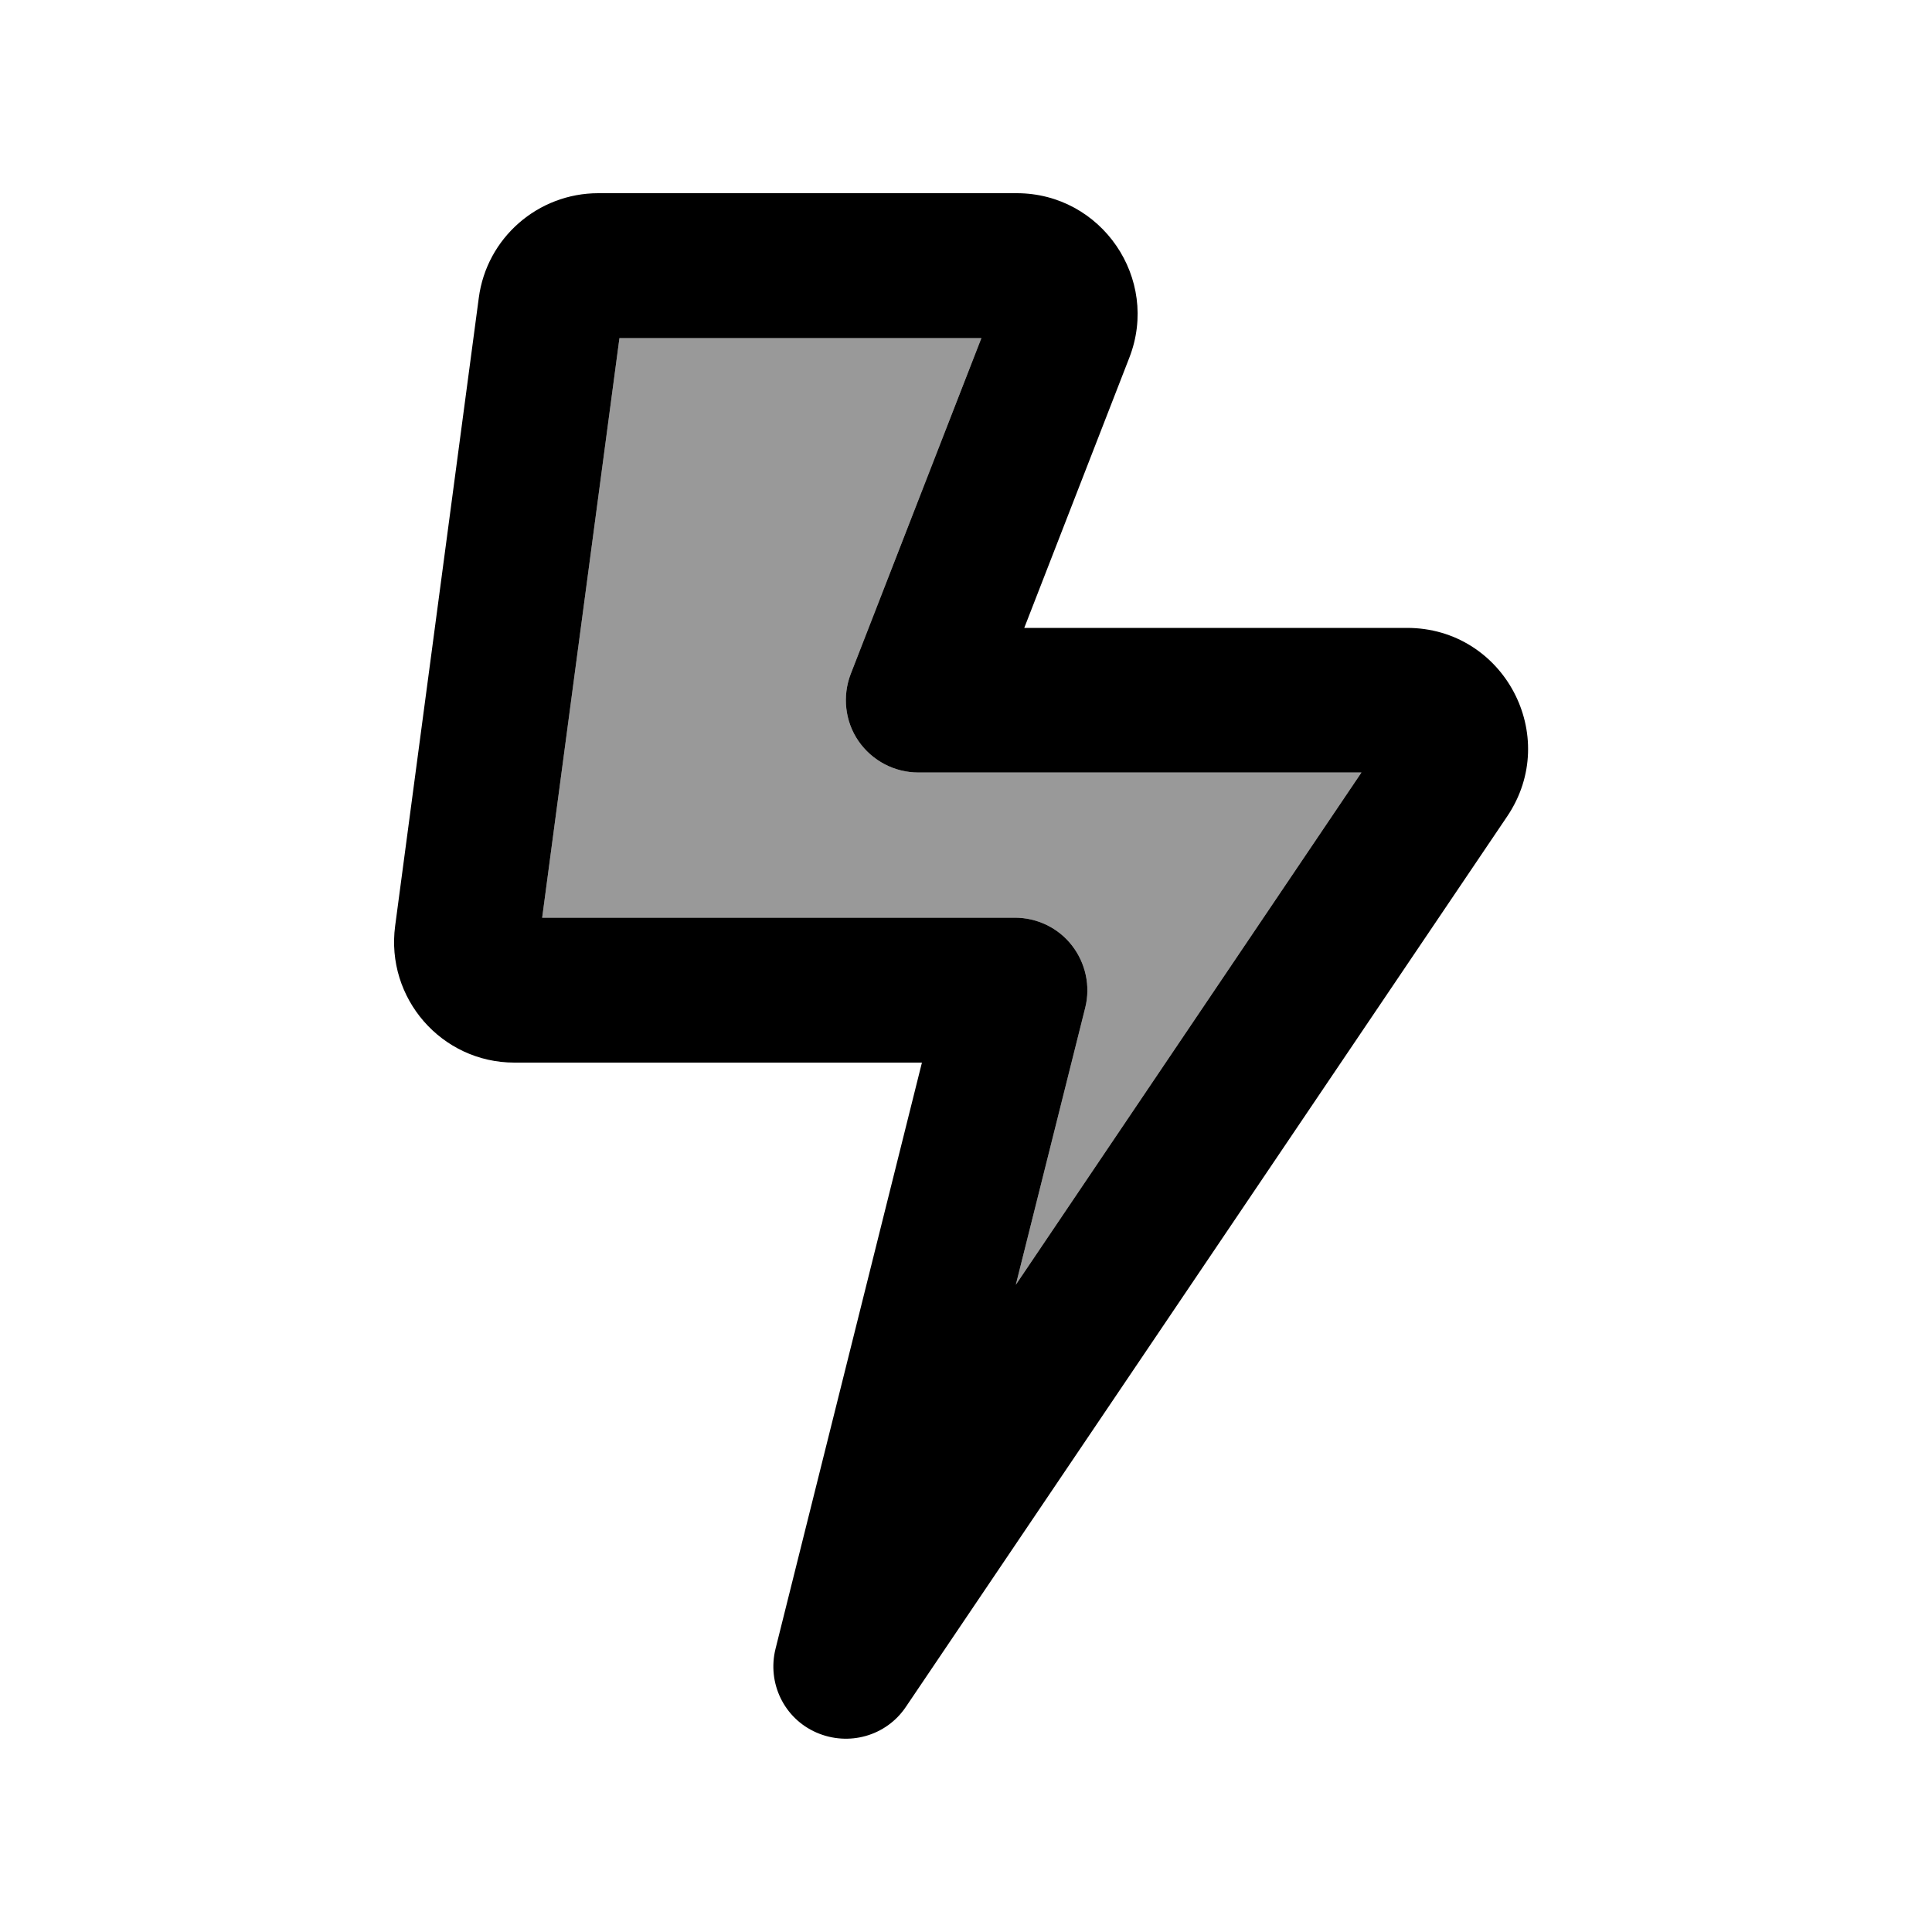 <svg xmlns="http://www.w3.org/2000/svg" viewBox="0 0 640 640"><!--! Font Awesome Pro 7.1.0 by @fontawesome - https://fontawesome.com License - https://fontawesome.com/license (Commercial License) Copyright 2025 Fonticons, Inc. --><path opacity=".4" fill="currentColor" d="M179.6 304L336.2 304C343.6 304 350.6 307.4 355.1 313.2C359.6 319 361.3 326.6 359.5 333.8L336.5 425.6L451 255.9L304.2 255.9C296.3 255.9 288.9 252 284.4 245.5C279.9 239 279 230.6 281.8 223.3L325.1 112L205.2 112L179.6 304z"/><path fill="currentColor" d="M205.2 112L179.6 304L336.2 304C343.6 304 350.6 307.4 355.1 313.2C359.6 319 361.3 326.6 359.5 333.8L336.5 425.6L451 255.9L304.2 255.9C296.3 255.9 288.9 252 284.4 245.5C279.9 239 279 230.6 281.8 223.3L325.1 112L205.2 112zM158.6 98.7C161.2 78.8 178.2 64 198.2 64L336.8 64C364.9 64 384.3 92.3 374.1 118.5L339.3 208L466.1 208C498.2 208 517.2 243.8 499.3 270.4L300.1 565.4C293.6 575.1 281.1 578.6 270.4 573.9C259.7 569.2 254.1 557.5 256.9 546.2L305.4 352L170.4 352C146.3 352 127.7 330.7 130.9 306.7L158.6 98.7z"/></svg>